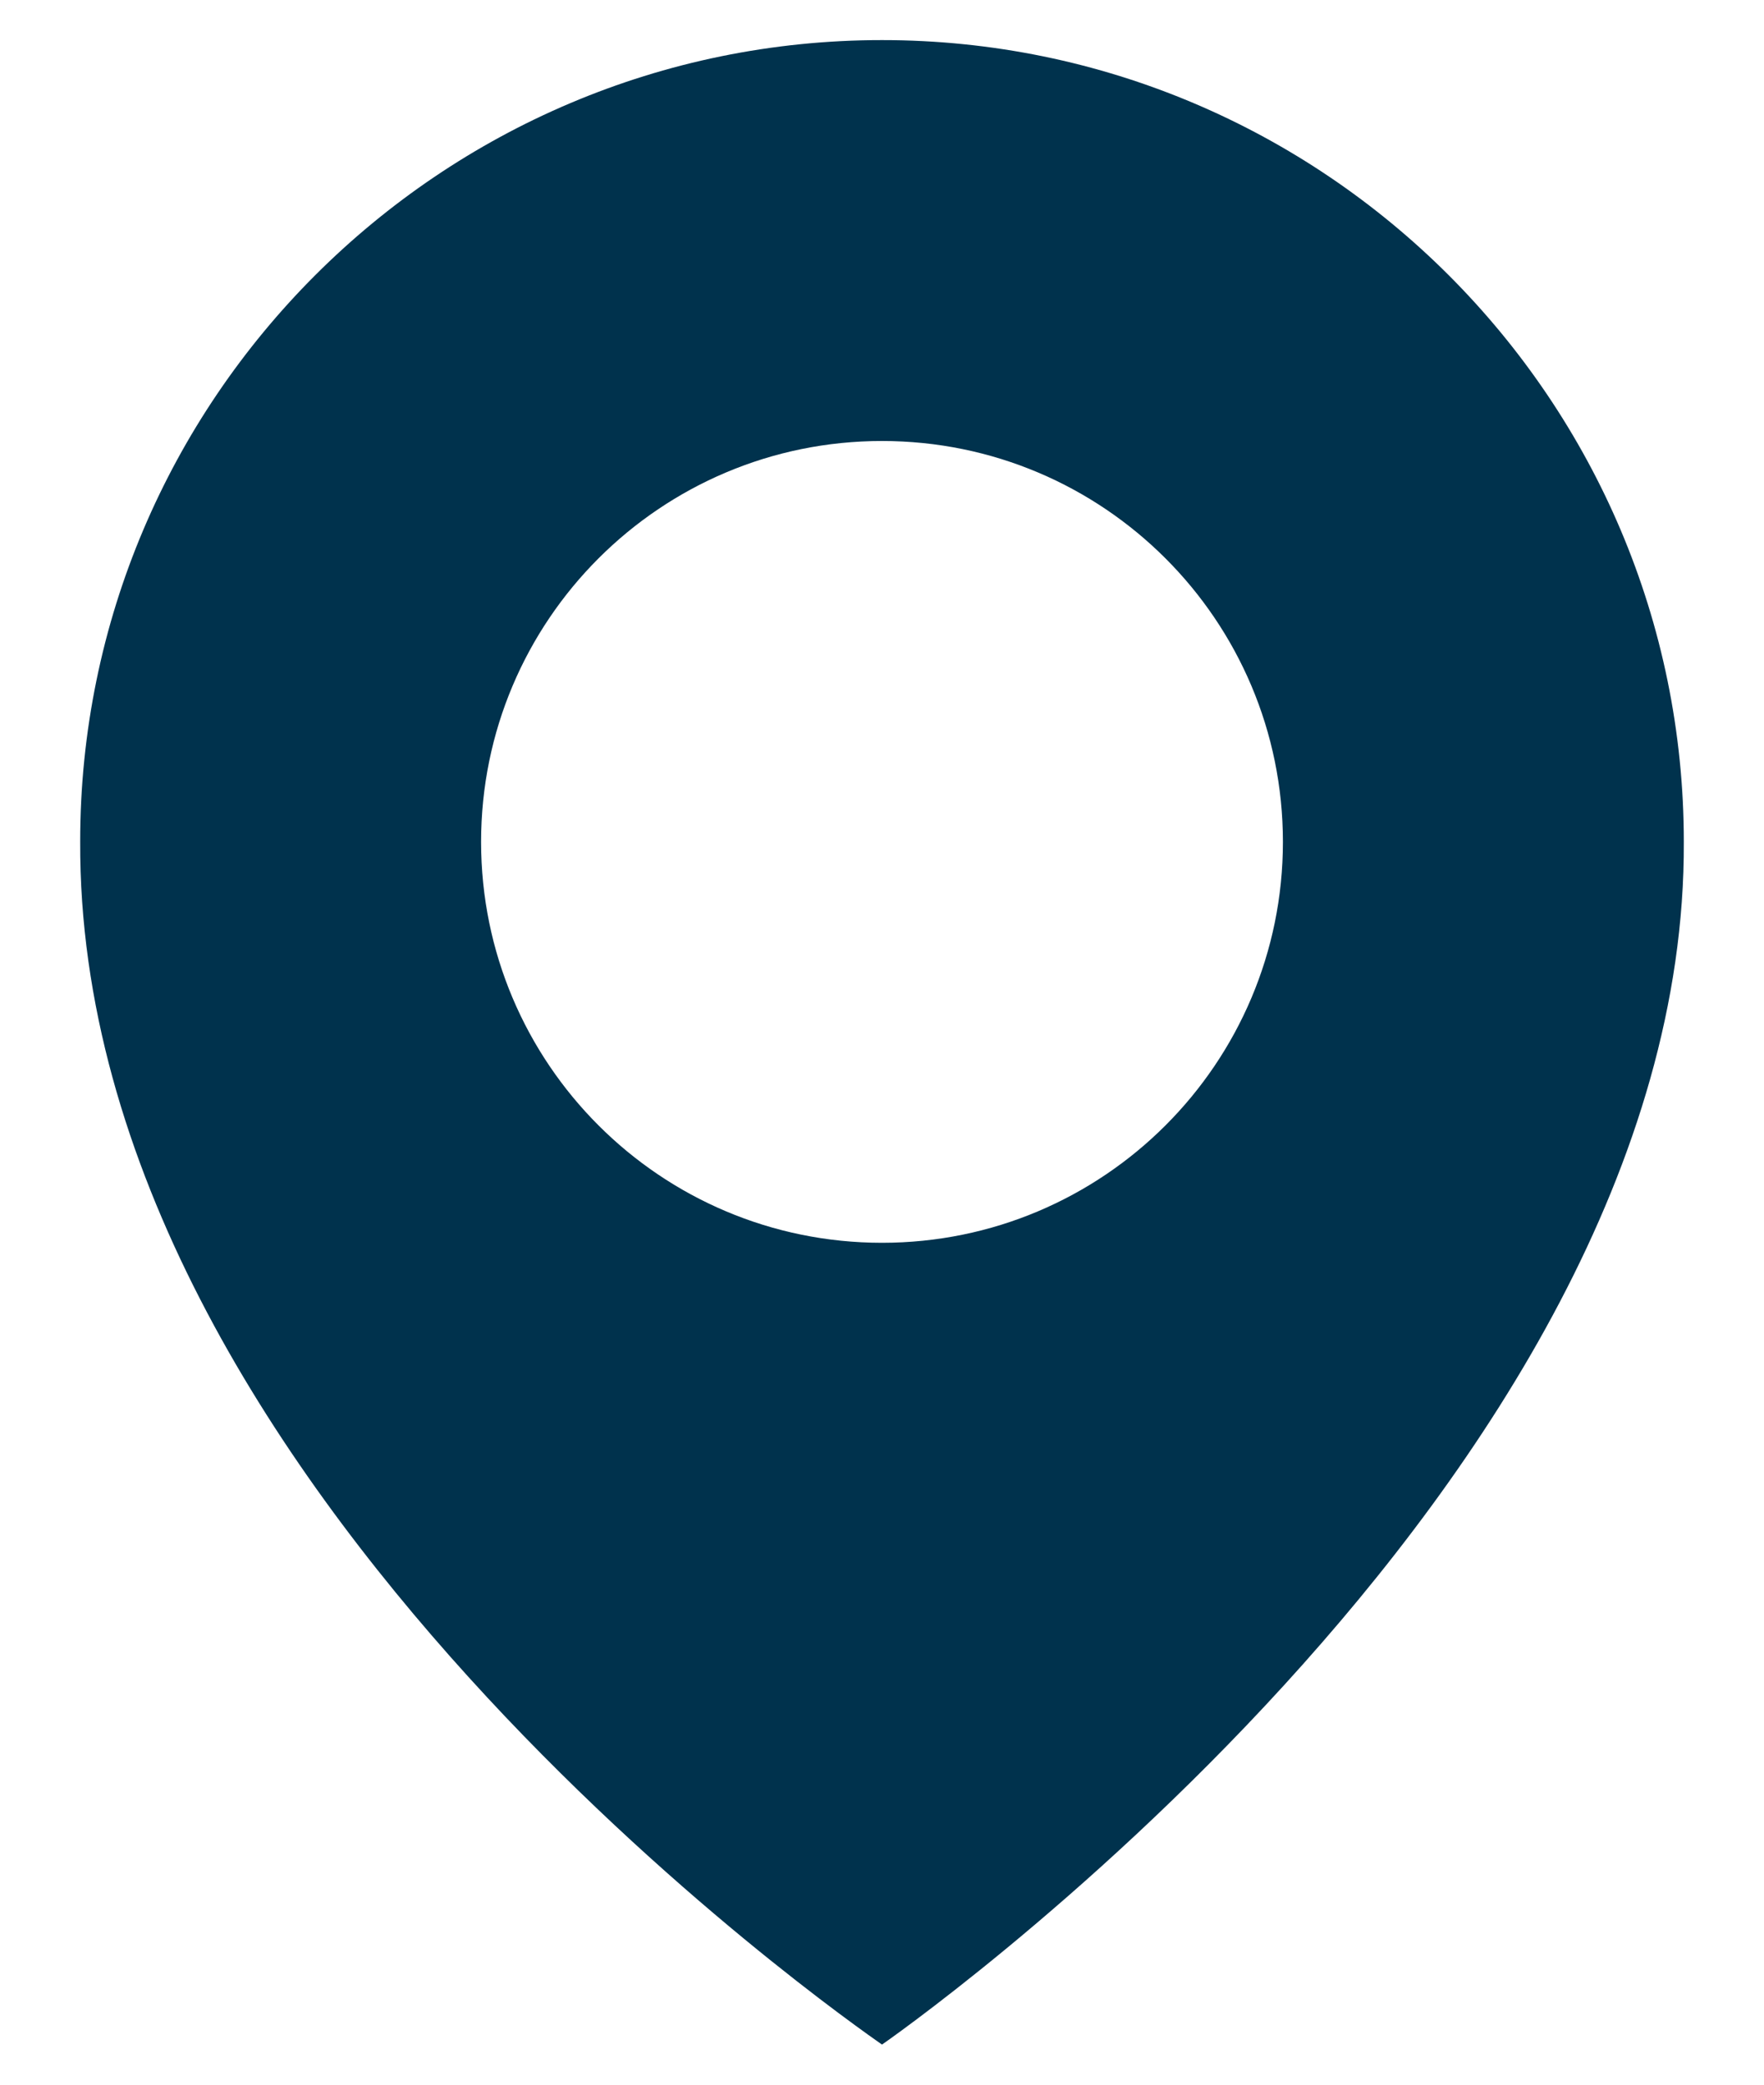 <svg width="11" height="13" viewBox="0 0 11 13" fill="none" xmlns="http://www.w3.org/2000/svg">
<path d="M5.5 0.25C2.743 0.25 0.5 2.493 0.5 5.247C0.482 9.275 5.31 12.615 5.5 12.75C5.5 12.75 10.518 9.275 10.5 5.25C10.5 2.493 8.257 0.25 5.5 0.25ZM5.5 7.75C4.119 7.75 3 6.631 3 5.25C3 3.869 4.119 2.75 5.5 2.75C6.881 2.75 8 3.869 8 5.25C8 6.631 6.881 7.75 5.5 7.75Z" fill="#00324D"/>
</svg>
